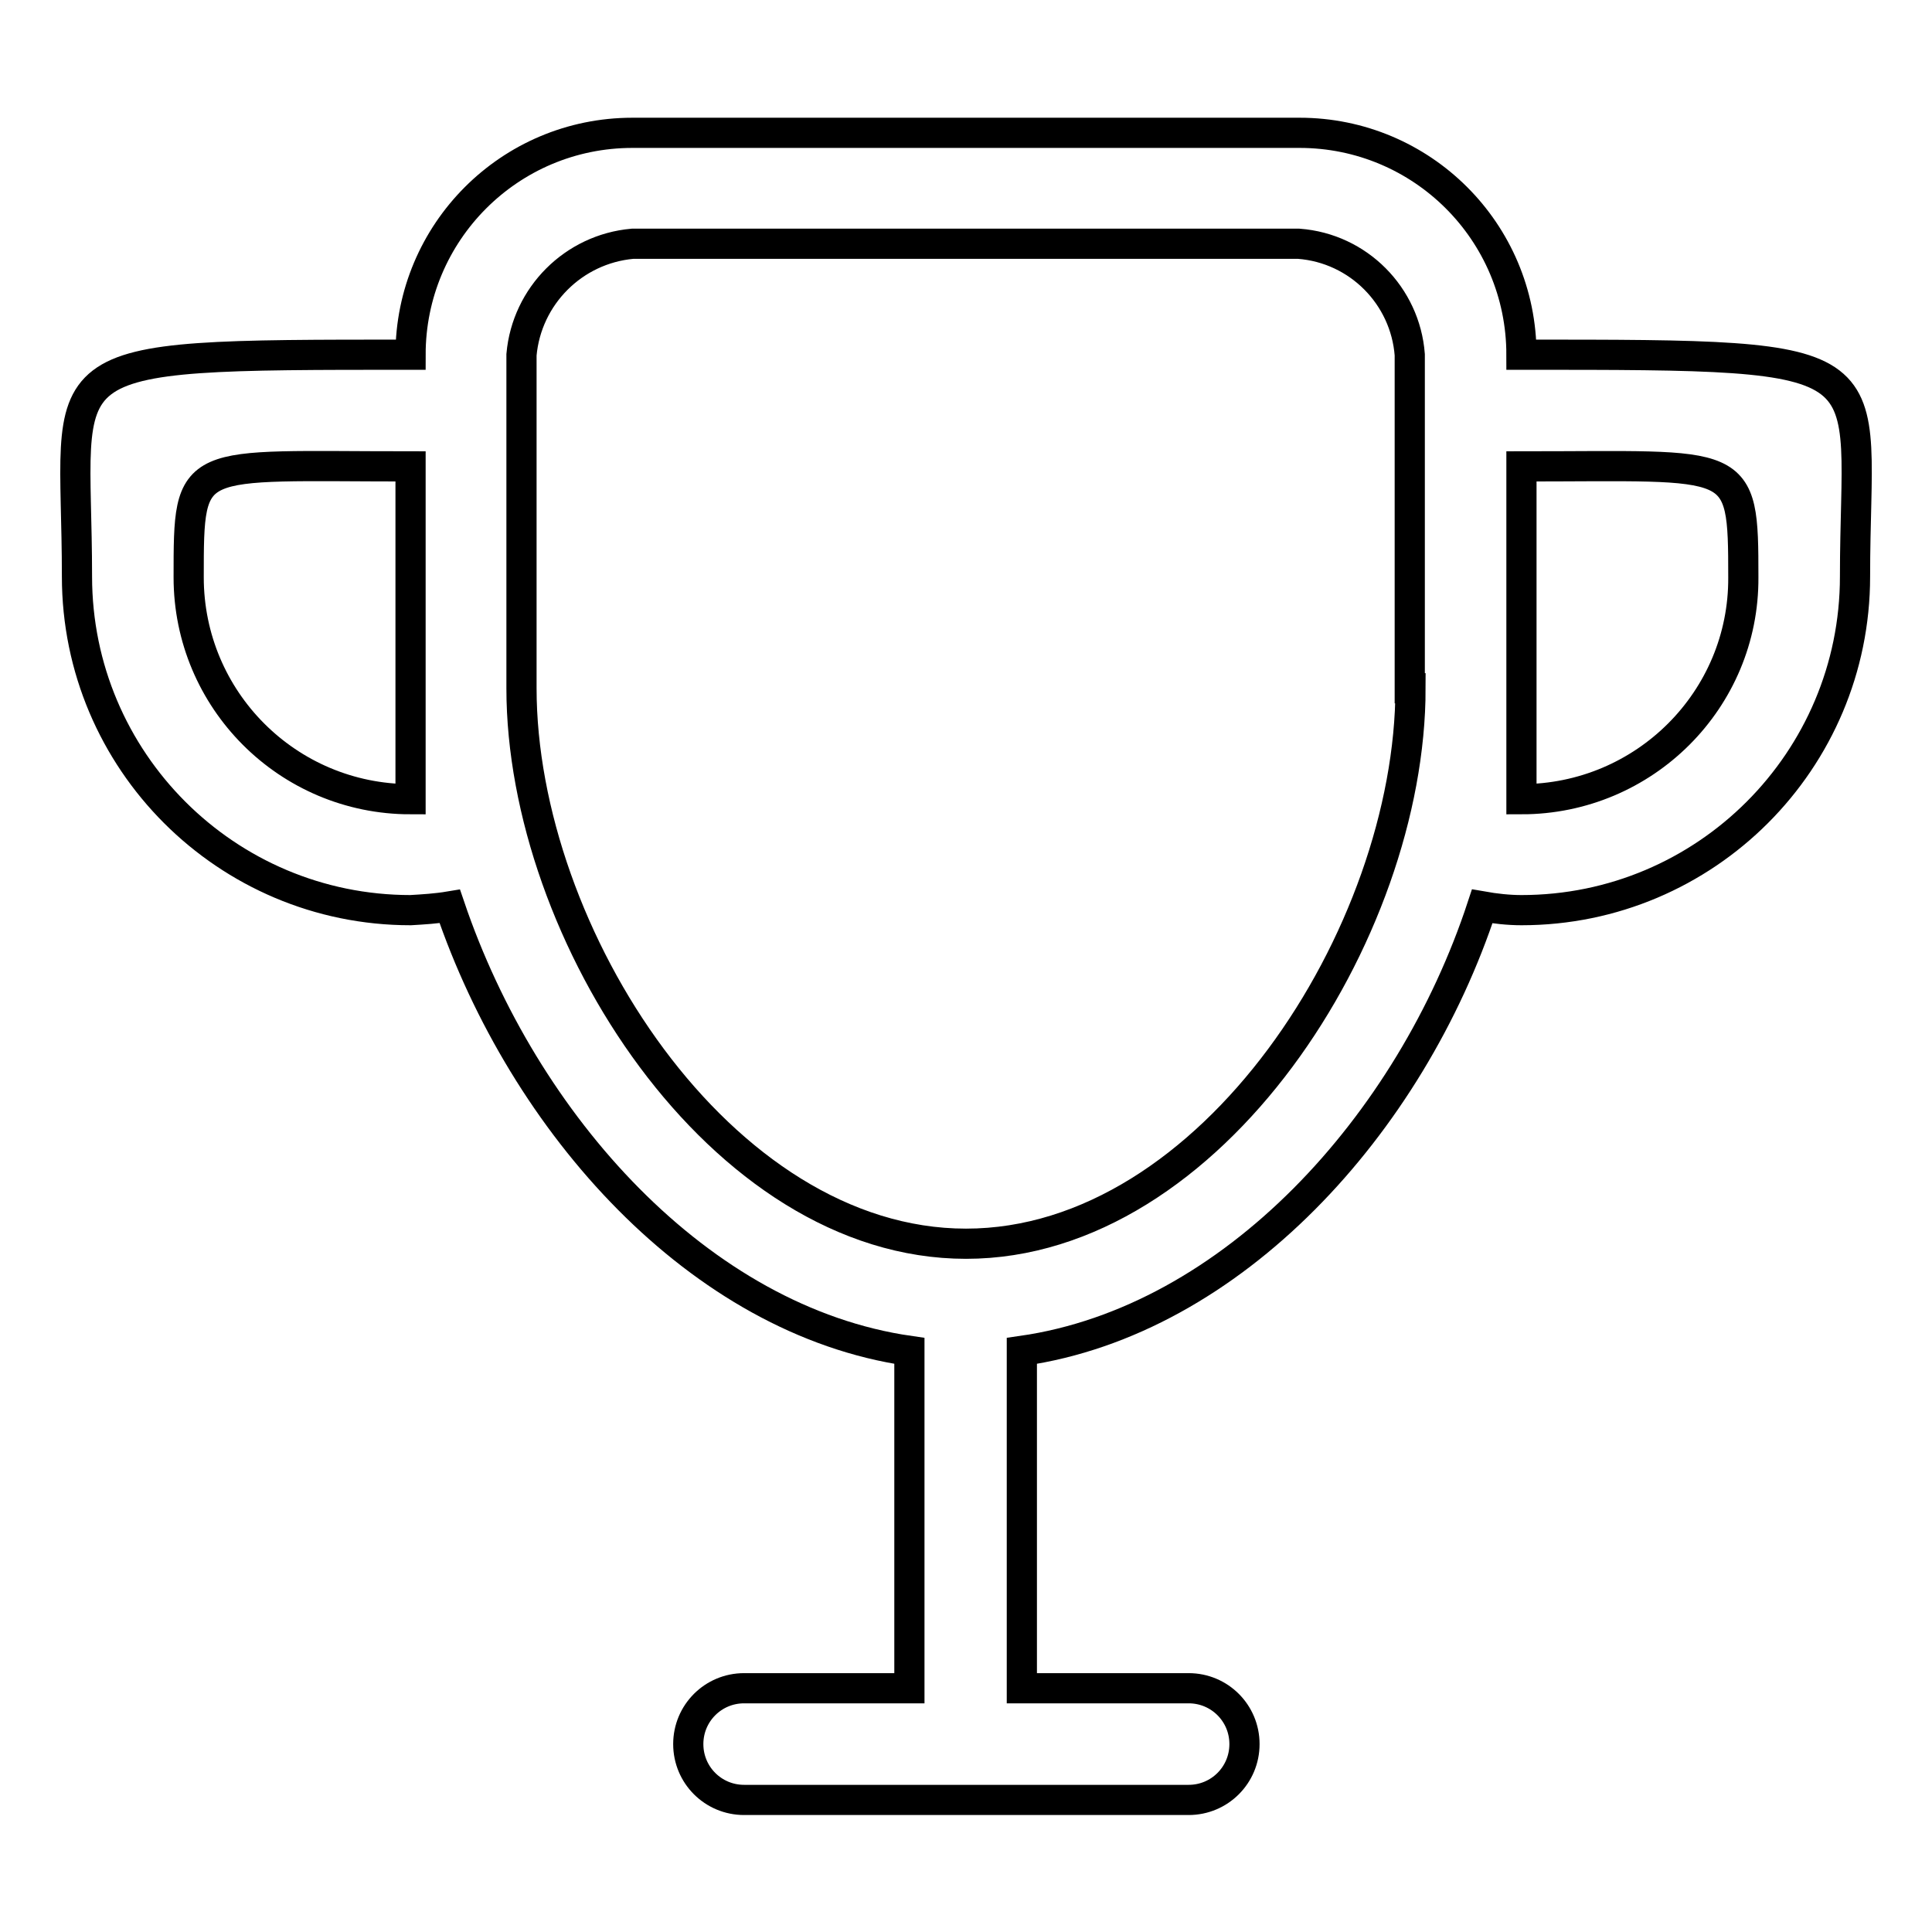 <?xml version="1.0" encoding="utf-8"?>
<!-- Svg Vector Icons : http://www.onlinewebfonts.com/icon -->
<!DOCTYPE svg PUBLIC "-//W3C//DTD SVG 1.1//EN" "http://www.w3.org/Graphics/SVG/1.1/DTD/svg11.dtd">
<svg version="1.1" xmlns="http://www.w3.org/2000/svg" xmlns:xlink="http://www.w3.org/1999/xlink" x="0px" y="0px" viewBox="0 0 256 256" enable-background="new 0 0 256 256" xml:space="preserve">
<g> <path stroke-width="4" fill-opacity="0" stroke="#000000"  d="M201.6,47c0-16.3-13.2-29.4-29.4-29.4H83.8c-16.3,0-29.4,13.2-29.4,29.4c-50.1,0-44.2,0-44.2,29.4 c0,24.4,19.8,44.2,44.2,44.2l0,0c1.7-0.1,3.4-0.2,5.2-0.5C69.4,149,92.7,175,120.5,179v44.7H98.6c-4.1,0-7.4,3.3-7.4,7.4 c0,4.1,3.3,7.4,7.4,7.4l0,0h58.9c4.1,0,7.4-3.3,7.4-7.4c0-4.1-3.3-7.4-7.4-7.4h-22.1V179c27.9-4,51.5-30,61-58.9 c1.7,0.3,3.5,0.5,5.2,0.5c24.4,0,44.2-19.8,44.2-44.2l0,0C245.8,47,251.8,47,201.6,47L201.6,47z M54.4,105.9 c-16.3,0-29.4-13.2-29.4-29.4l0,0c0-16.3,0-14.7,29.4-14.7V105.9z M186.9,91.2c0,32.5-26.4,73.6-58.9,73.6 c-32.5,0-58.9-41.1-58.9-73.6V47C69.8,39.2,76,33,83.8,32.3h88.3c7.9,0.6,14.1,6.9,14.7,14.7V91.2z M201.6,105.9V61.8 c29.1,0,29.4-1.5,29.4,14.7C231.1,92.7,217.9,105.9,201.6,105.9L201.6,105.9L201.6,105.9z"/></g>
</svg>